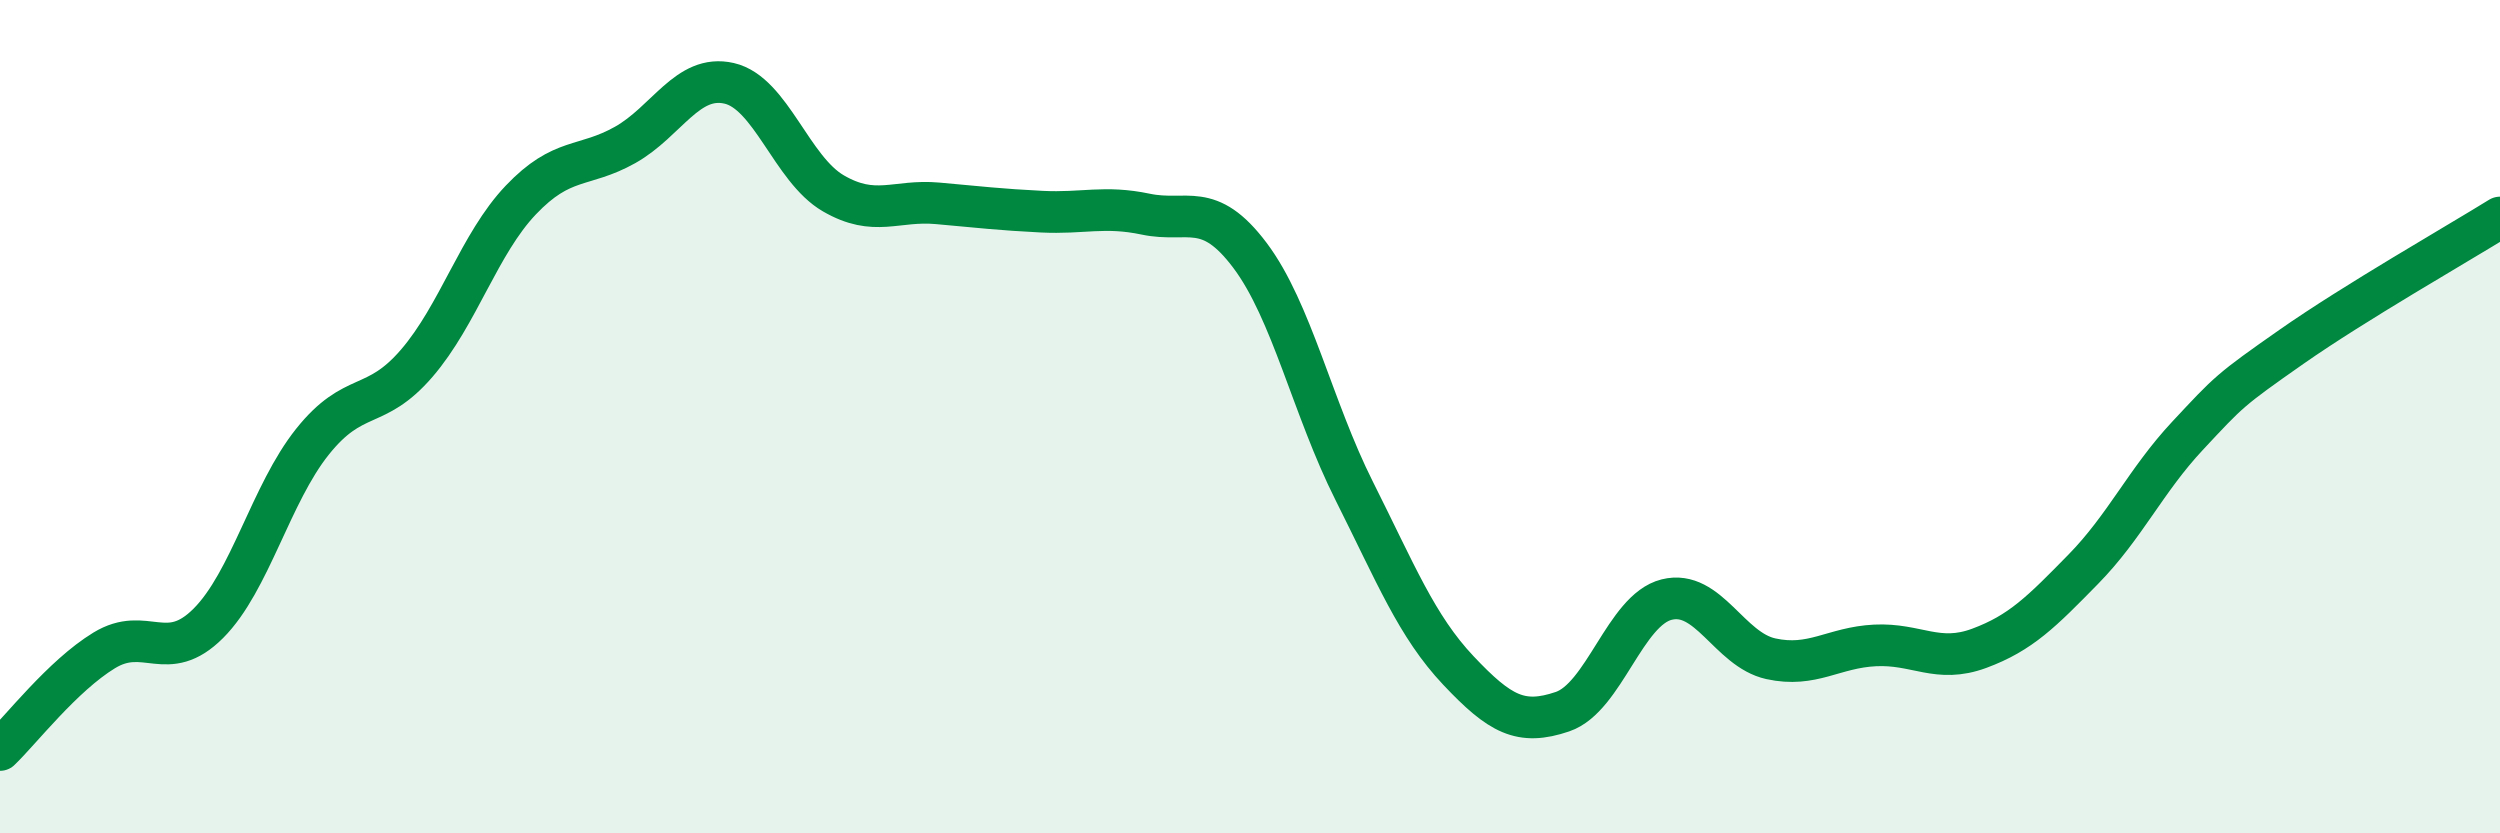 
    <svg width="60" height="20" viewBox="0 0 60 20" xmlns="http://www.w3.org/2000/svg">
      <path
        d="M 0,18 C 0.5,17.52 1.5,16.22 2.5,15.61 C 3.5,15 4,15.96 5,14.96 C 6,13.96 6.5,11.85 7.5,10.6 C 8.5,9.35 9,9.88 10,8.72 C 11,7.56 11.5,5.85 12.5,4.8 C 13.5,3.75 14,4.04 15,3.48 C 16,2.92 16.5,1.77 17.5,2 C 18.5,2.23 19,4.06 20,4.64 C 21,5.22 21.5,4.79 22.5,4.88 C 23.5,4.97 24,5.03 25,5.08 C 26,5.13 26.5,4.93 27.5,5.14 C 28.5,5.35 29,4.8 30,6.13 C 31,7.46 31.5,9.79 32.5,11.78 C 33.5,13.77 34,15.03 35,16.09 C 36,17.15 36.5,17.42 37.5,17.08 C 38.5,16.74 39,14.64 40,14.39 C 41,14.14 41.5,15.59 42.5,15.81 C 43.5,16.03 44,15.54 45,15.49 C 46,15.44 46.5,15.93 47.5,15.56 C 48.5,15.19 49,14.68 50,13.66 C 51,12.64 51.5,11.53 52.5,10.46 C 53.5,9.39 53.5,9.37 55,8.32 C 56.5,7.27 59,5.84 60,5.22L60 20L0 20Z"
        fill="#008740"
        opacity="0.1"
        stroke-linecap="round"
        stroke-linejoin="round"
      />
      <path
        d="M 0,18 C 0.5,17.52 1.5,16.22 2.5,15.61 C 3.5,15 4,15.96 5,14.96 C 6,13.96 6.5,11.85 7.5,10.6 C 8.5,9.35 9,9.88 10,8.72 C 11,7.56 11.5,5.85 12.5,4.8 C 13.5,3.75 14,4.04 15,3.48 C 16,2.92 16.5,1.77 17.5,2 C 18.5,2.23 19,4.06 20,4.64 C 21,5.22 21.5,4.79 22.5,4.88 C 23.5,4.97 24,5.03 25,5.08 C 26,5.13 26.5,4.93 27.5,5.14 C 28.5,5.35 29,4.8 30,6.13 C 31,7.46 31.5,9.79 32.5,11.78 C 33.5,13.77 34,15.03 35,16.09 C 36,17.15 36.5,17.42 37.5,17.08 C 38.5,16.74 39,14.64 40,14.39 C 41,14.14 41.5,15.59 42.5,15.81 C 43.5,16.03 44,15.54 45,15.49 C 46,15.44 46.5,15.93 47.5,15.56 C 48.5,15.19 49,14.68 50,13.66 C 51,12.64 51.5,11.53 52.5,10.46 C 53.5,9.39 53.5,9.37 55,8.32 C 56.5,7.27 59,5.84 60,5.22"
        stroke="#008740"
        stroke-width="1"
        fill="none"
        stroke-linecap="round"
        stroke-linejoin="round"
      />
    </svg>
  